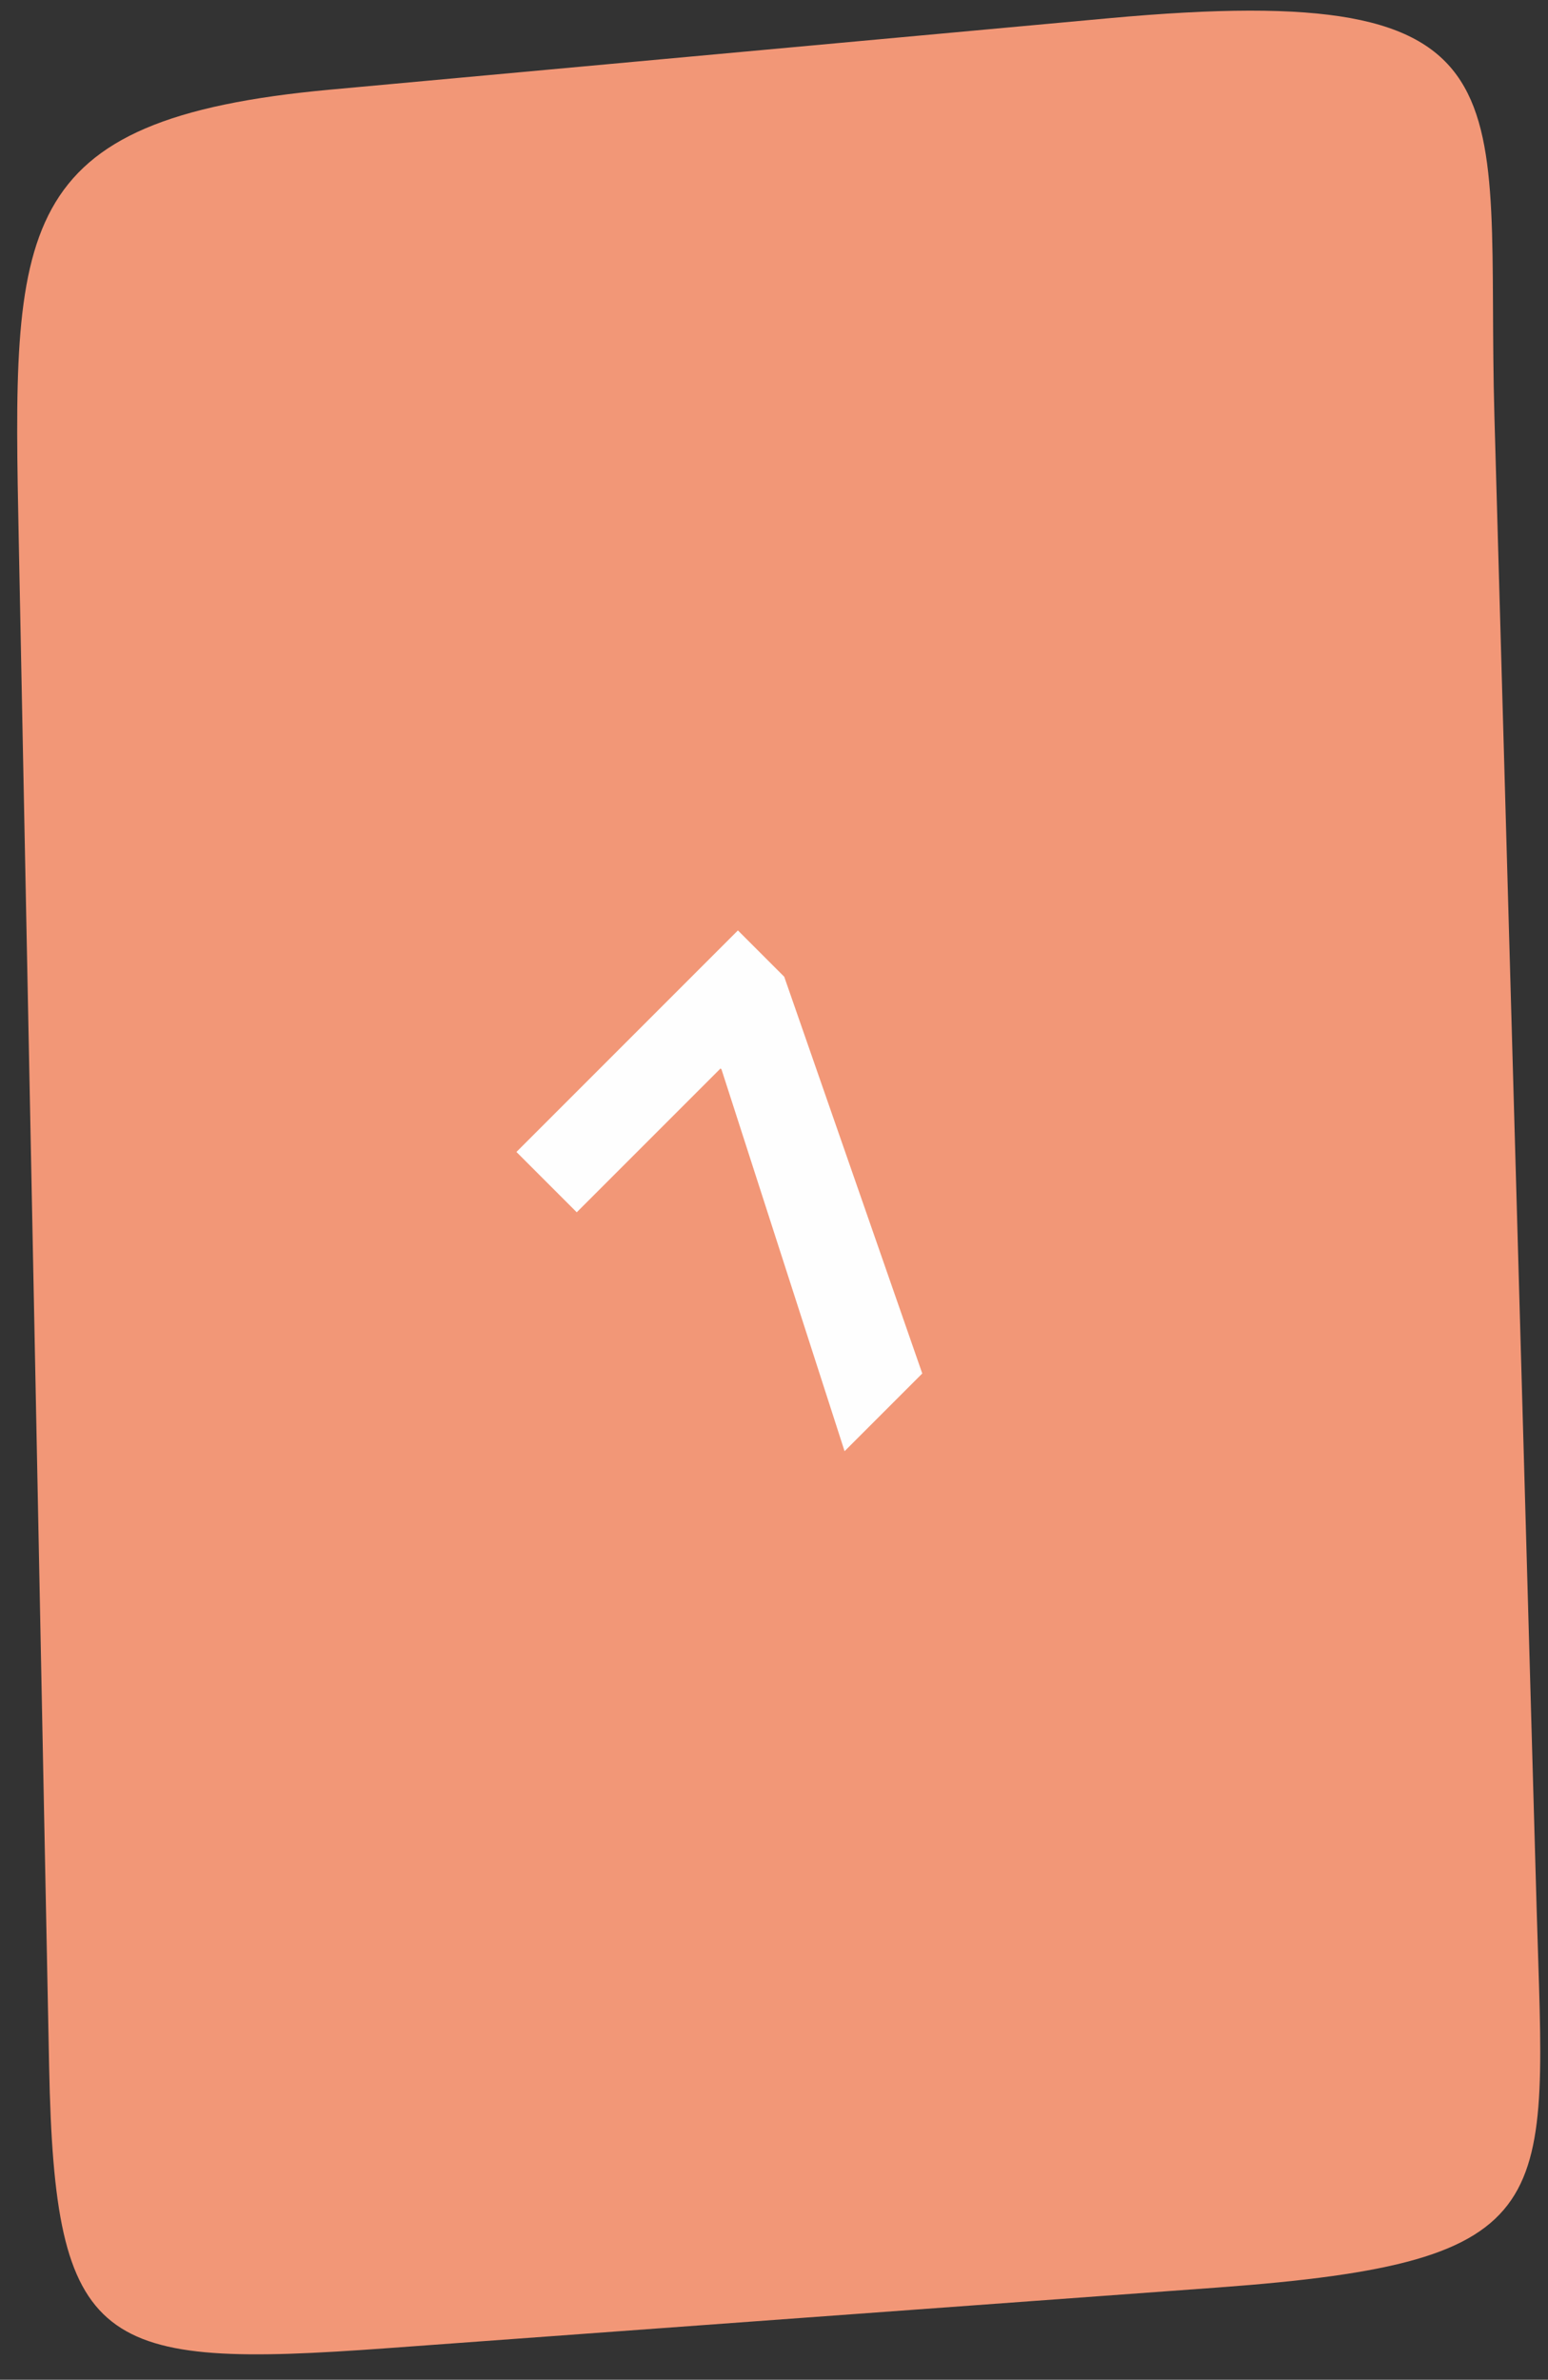<?xml version="1.0" encoding="UTF-8"?> <svg xmlns="http://www.w3.org/2000/svg" width="54" height="83" viewBox="0 0 54 83" fill="none"><rect x="0" y="0" width="54" height="83" fill="#333333" stroke="none"/> <path fill-rule="evenodd" clip-rule="evenodd" d="M38.682 0.636L11.524 3.126C0.324 4.152 0.436 7.918 0.655 18.881L1.714 72.085C1.911 81.959 3.414 82.637 13.525 81.898L42.468 79.784C54.656 78.893 53.898 76.946 53.603 66.549L52.131 14.527C51.811 3.224 53.796 -0.75 38.682 0.636Z" fill="#F29777"></path> <path d="M18.015 40.178L20.119 42.282L25.135 37.265L25.169 37.299L29.462 50.614L32.172 47.904L27.357 34.067L25.741 32.451L18.015 40.178Z" fill="#FEFEFE"></path> </svg> 